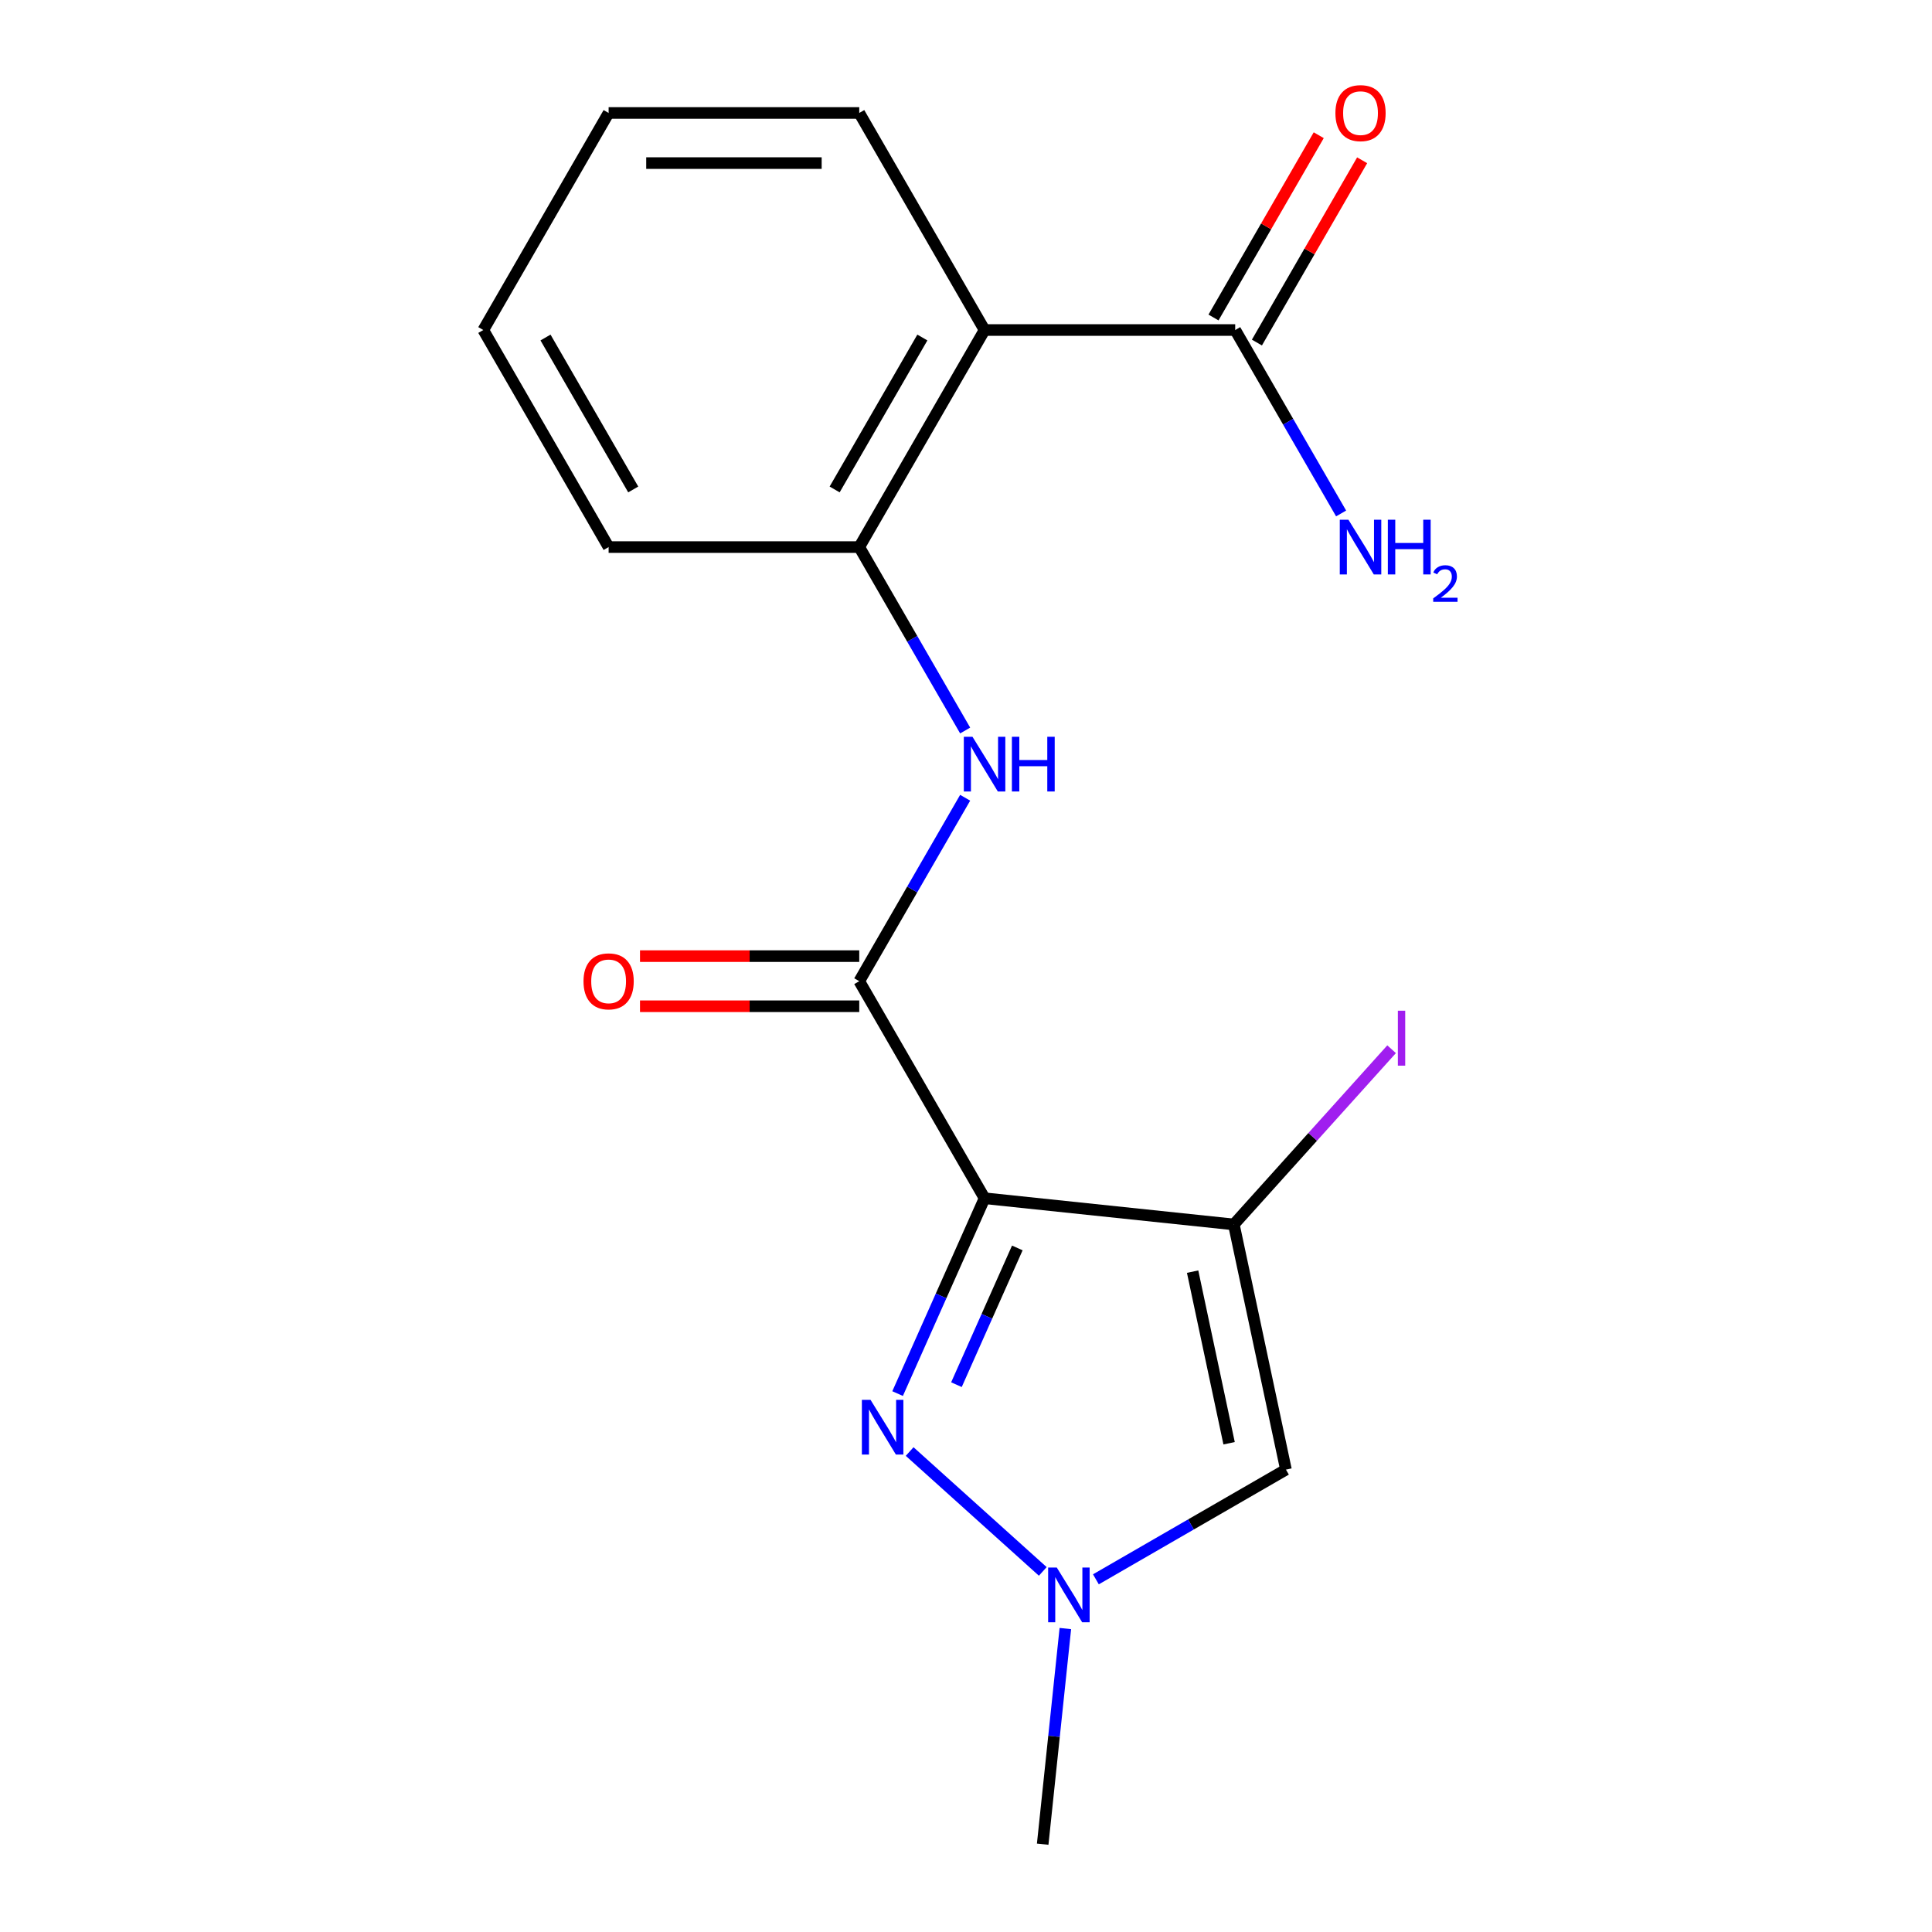 <?xml version='1.0' encoding='iso-8859-1'?>
<svg version='1.1' baseProfile='full'
              xmlns='http://www.w3.org/2000/svg'
                      xmlns:rdkit='http://www.rdkit.org/xml'
                      xmlns:xlink='http://www.w3.org/1999/xlink'
                  xml:space='preserve'
width='1000px' height='1000px' viewBox='0 0 1000 1000'>
<!-- END OF HEADER -->
<rect style='opacity:1.0;fill:#FFFFFF;stroke:none' width='1000' height='1000' x='0' y='0'> </rect>
<path class='bond-0' d='M 509.613,620.21 L 638.63,633.77' style='fill:none;fill-rule:evenodd;stroke:#000000;stroke-width:6px;stroke-linecap:butt;stroke-linejoin:miter;stroke-opacity:1' />
<path class='bond-1' d='M 509.613,620.21 L 487.104,670.765' style='fill:none;fill-rule:evenodd;stroke:#000000;stroke-width:6px;stroke-linecap:butt;stroke-linejoin:miter;stroke-opacity:1' />
<path class='bond-1' d='M 487.104,670.765 L 464.596,721.319' style='fill:none;fill-rule:evenodd;stroke:#0000FF;stroke-width:6px;stroke-linecap:butt;stroke-linejoin:miter;stroke-opacity:1' />
<path class='bond-1' d='M 526.563,645.929 L 510.807,681.318' style='fill:none;fill-rule:evenodd;stroke:#000000;stroke-width:6px;stroke-linecap:butt;stroke-linejoin:miter;stroke-opacity:1' />
<path class='bond-1' d='M 510.807,681.318 L 495.051,716.706' style='fill:none;fill-rule:evenodd;stroke:#0000FF;stroke-width:6px;stroke-linecap:butt;stroke-linejoin:miter;stroke-opacity:1' />
<path class='bond-2' d='M 509.613,620.21 L 444.749,507.862' style='fill:none;fill-rule:evenodd;stroke:#000000;stroke-width:6px;stroke-linecap:butt;stroke-linejoin:miter;stroke-opacity:1' />
<path class='bond-3' d='M 638.63,633.77 L 665.602,760.664' style='fill:none;fill-rule:evenodd;stroke:#000000;stroke-width:6px;stroke-linecap:butt;stroke-linejoin:miter;stroke-opacity:1' />
<path class='bond-3' d='M 617.297,658.199 L 636.178,747.024' style='fill:none;fill-rule:evenodd;stroke:#000000;stroke-width:6px;stroke-linecap:butt;stroke-linejoin:miter;stroke-opacity:1' />
<path class='bond-11' d='M 638.63,633.77 L 679.461,588.423' style='fill:none;fill-rule:evenodd;stroke:#000000;stroke-width:6px;stroke-linecap:butt;stroke-linejoin:miter;stroke-opacity:1' />
<path class='bond-11' d='M 679.461,588.423 L 720.292,543.076' style='fill:none;fill-rule:evenodd;stroke:#A01EEF;stroke-width:6px;stroke-linecap:butt;stroke-linejoin:miter;stroke-opacity:1' />
<path class='bond-4' d='M 470.831,751.313 L 539.742,813.361' style='fill:none;fill-rule:evenodd;stroke:#0000FF;stroke-width:6px;stroke-linecap:butt;stroke-linejoin:miter;stroke-opacity:1' />
<path class='bond-6' d='M 444.749,507.862 L 472.157,460.39' style='fill:none;fill-rule:evenodd;stroke:#000000;stroke-width:6px;stroke-linecap:butt;stroke-linejoin:miter;stroke-opacity:1' />
<path class='bond-6' d='M 472.157,460.39 L 499.565,412.917' style='fill:none;fill-rule:evenodd;stroke:#0000FF;stroke-width:6px;stroke-linecap:butt;stroke-linejoin:miter;stroke-opacity:1' />
<path class='bond-9' d='M 444.749,494.889 L 388.006,494.889' style='fill:none;fill-rule:evenodd;stroke:#000000;stroke-width:6px;stroke-linecap:butt;stroke-linejoin:miter;stroke-opacity:1' />
<path class='bond-9' d='M 388.006,494.889 L 331.263,494.889' style='fill:none;fill-rule:evenodd;stroke:#FF0000;stroke-width:6px;stroke-linecap:butt;stroke-linejoin:miter;stroke-opacity:1' />
<path class='bond-9' d='M 444.749,520.835 L 388.006,520.835' style='fill:none;fill-rule:evenodd;stroke:#000000;stroke-width:6px;stroke-linecap:butt;stroke-linejoin:miter;stroke-opacity:1' />
<path class='bond-9' d='M 388.006,520.835 L 331.263,520.835' style='fill:none;fill-rule:evenodd;stroke:#FF0000;stroke-width:6px;stroke-linecap:butt;stroke-linejoin:miter;stroke-opacity:1' />
<path class='bond-18' d='M 665.602,760.664 L 616.42,789.059' style='fill:none;fill-rule:evenodd;stroke:#000000;stroke-width:6px;stroke-linecap:butt;stroke-linejoin:miter;stroke-opacity:1' />
<path class='bond-18' d='M 616.42,789.059 L 567.238,817.455' style='fill:none;fill-rule:evenodd;stroke:#0000FF;stroke-width:6px;stroke-linecap:butt;stroke-linejoin:miter;stroke-opacity:1' />
<path class='bond-14' d='M 551.425,842.931 L 545.56,898.738' style='fill:none;fill-rule:evenodd;stroke:#0000FF;stroke-width:6px;stroke-linecap:butt;stroke-linejoin:miter;stroke-opacity:1' />
<path class='bond-14' d='M 545.56,898.738 L 539.694,954.545' style='fill:none;fill-rule:evenodd;stroke:#000000;stroke-width:6px;stroke-linecap:butt;stroke-linejoin:miter;stroke-opacity:1' />
<path class='bond-5' d='M 509.613,170.818 L 444.749,283.166' style='fill:none;fill-rule:evenodd;stroke:#000000;stroke-width:6px;stroke-linecap:butt;stroke-linejoin:miter;stroke-opacity:1' />
<path class='bond-5' d='M 477.413,174.697 L 432.009,253.341' style='fill:none;fill-rule:evenodd;stroke:#000000;stroke-width:6px;stroke-linecap:butt;stroke-linejoin:miter;stroke-opacity:1' />
<path class='bond-8' d='M 509.613,170.818 L 639.341,170.818' style='fill:none;fill-rule:evenodd;stroke:#000000;stroke-width:6px;stroke-linecap:butt;stroke-linejoin:miter;stroke-opacity:1' />
<path class='bond-13' d='M 509.613,170.818 L 444.749,58.47' style='fill:none;fill-rule:evenodd;stroke:#000000;stroke-width:6px;stroke-linecap:butt;stroke-linejoin:miter;stroke-opacity:1' />
<path class='bond-7' d='M 499.565,378.111 L 472.157,330.638' style='fill:none;fill-rule:evenodd;stroke:#0000FF;stroke-width:6px;stroke-linecap:butt;stroke-linejoin:miter;stroke-opacity:1' />
<path class='bond-7' d='M 472.157,330.638 L 444.749,283.166' style='fill:none;fill-rule:evenodd;stroke:#000000;stroke-width:6px;stroke-linecap:butt;stroke-linejoin:miter;stroke-opacity:1' />
<path class='bond-15' d='M 444.749,283.166 L 315.02,283.166' style='fill:none;fill-rule:evenodd;stroke:#000000;stroke-width:6px;stroke-linecap:butt;stroke-linejoin:miter;stroke-opacity:1' />
<path class='bond-10' d='M 650.576,177.304 L 677.811,130.132' style='fill:none;fill-rule:evenodd;stroke:#000000;stroke-width:6px;stroke-linecap:butt;stroke-linejoin:miter;stroke-opacity:1' />
<path class='bond-10' d='M 677.811,130.132 L 705.046,82.96' style='fill:none;fill-rule:evenodd;stroke:#FF0000;stroke-width:6px;stroke-linecap:butt;stroke-linejoin:miter;stroke-opacity:1' />
<path class='bond-10' d='M 628.106,164.332 L 655.341,117.159' style='fill:none;fill-rule:evenodd;stroke:#000000;stroke-width:6px;stroke-linecap:butt;stroke-linejoin:miter;stroke-opacity:1' />
<path class='bond-10' d='M 655.341,117.159 L 682.576,69.987' style='fill:none;fill-rule:evenodd;stroke:#FF0000;stroke-width:6px;stroke-linecap:butt;stroke-linejoin:miter;stroke-opacity:1' />
<path class='bond-12' d='M 639.341,170.818 L 666.749,218.29' style='fill:none;fill-rule:evenodd;stroke:#000000;stroke-width:6px;stroke-linecap:butt;stroke-linejoin:miter;stroke-opacity:1' />
<path class='bond-12' d='M 666.749,218.29 L 694.157,265.763' style='fill:none;fill-rule:evenodd;stroke:#0000FF;stroke-width:6px;stroke-linecap:butt;stroke-linejoin:miter;stroke-opacity:1' />
<path class='bond-19' d='M 444.749,58.47 L 315.02,58.47' style='fill:none;fill-rule:evenodd;stroke:#000000;stroke-width:6px;stroke-linecap:butt;stroke-linejoin:miter;stroke-opacity:1' />
<path class='bond-19' d='M 425.289,84.416 L 334.48,84.416' style='fill:none;fill-rule:evenodd;stroke:#000000;stroke-width:6px;stroke-linecap:butt;stroke-linejoin:miter;stroke-opacity:1' />
<path class='bond-17' d='M 315.02,283.166 L 250.156,170.818' style='fill:none;fill-rule:evenodd;stroke:#000000;stroke-width:6px;stroke-linecap:butt;stroke-linejoin:miter;stroke-opacity:1' />
<path class='bond-17' d='M 327.76,253.341 L 282.355,174.697' style='fill:none;fill-rule:evenodd;stroke:#000000;stroke-width:6px;stroke-linecap:butt;stroke-linejoin:miter;stroke-opacity:1' />
<path class='bond-16' d='M 315.02,58.47 L 250.156,170.818' style='fill:none;fill-rule:evenodd;stroke:#000000;stroke-width:6px;stroke-linecap:butt;stroke-linejoin:miter;stroke-opacity:1' />
<path  class='atom-2' d='M 450.587 724.563
L 459.867 739.563
Q 460.787 741.043, 462.267 743.723
Q 463.747 746.403, 463.827 746.563
L 463.827 724.563
L 467.587 724.563
L 467.587 752.883
L 463.707 752.883
L 453.747 736.483
Q 452.587 734.563, 451.347 732.363
Q 450.147 730.163, 449.787 729.483
L 449.787 752.883
L 446.107 752.883
L 446.107 724.563
L 450.587 724.563
' fill='#0000FF'/>
<path  class='atom-5' d='M 546.994 811.368
L 556.274 826.368
Q 557.194 827.848, 558.674 830.528
Q 560.154 833.208, 560.234 833.368
L 560.234 811.368
L 563.994 811.368
L 563.994 839.688
L 560.114 839.688
L 550.154 823.288
Q 548.994 821.368, 547.754 819.168
Q 546.554 816.968, 546.194 816.288
L 546.194 839.688
L 542.514 839.688
L 542.514 811.368
L 546.994 811.368
' fill='#0000FF'/>
<path  class='atom-7' d='M 503.353 381.354
L 512.633 396.354
Q 513.553 397.834, 515.033 400.514
Q 516.513 403.194, 516.593 403.354
L 516.593 381.354
L 520.353 381.354
L 520.353 409.674
L 516.473 409.674
L 506.513 393.274
Q 505.353 391.354, 504.113 389.154
Q 502.913 386.954, 502.553 386.274
L 502.553 409.674
L 498.873 409.674
L 498.873 381.354
L 503.353 381.354
' fill='#0000FF'/>
<path  class='atom-7' d='M 523.753 381.354
L 527.593 381.354
L 527.593 393.394
L 542.073 393.394
L 542.073 381.354
L 545.913 381.354
L 545.913 409.674
L 542.073 409.674
L 542.073 396.594
L 527.593 396.594
L 527.593 409.674
L 523.753 409.674
L 523.753 381.354
' fill='#0000FF'/>
<path  class='atom-10' d='M 302.02 507.942
Q 302.02 501.142, 305.38 497.342
Q 308.74 493.542, 315.02 493.542
Q 321.3 493.542, 324.66 497.342
Q 328.02 501.142, 328.02 507.942
Q 328.02 514.822, 324.62 518.742
Q 321.22 522.622, 315.02 522.622
Q 308.78 522.622, 305.38 518.742
Q 302.02 514.862, 302.02 507.942
M 315.02 519.422
Q 319.34 519.422, 321.66 516.542
Q 324.02 513.622, 324.02 507.942
Q 324.02 502.382, 321.66 499.582
Q 319.34 496.742, 315.02 496.742
Q 310.7 496.742, 308.34 499.542
Q 306.02 502.342, 306.02 507.942
Q 306.02 513.662, 308.34 516.542
Q 310.7 519.422, 315.02 519.422
' fill='#FF0000'/>
<path  class='atom-11' d='M 691.205 58.55
Q 691.205 51.75, 694.565 47.95
Q 697.925 44.15, 704.205 44.15
Q 710.485 44.15, 713.845 47.95
Q 717.205 51.75, 717.205 58.55
Q 717.205 65.43, 713.805 69.35
Q 710.405 73.23, 704.205 73.23
Q 697.965 73.23, 694.565 69.35
Q 691.205 65.47, 691.205 58.55
M 704.205 70.03
Q 708.525 70.03, 710.845 67.15
Q 713.205 64.23, 713.205 58.55
Q 713.205 52.99, 710.845 50.19
Q 708.525 47.35, 704.205 47.35
Q 699.885 47.35, 697.525 50.15
Q 695.205 52.95, 695.205 58.55
Q 695.205 64.27, 697.525 67.15
Q 699.885 70.03, 704.205 70.03
' fill='#FF0000'/>
<path  class='atom-12' d='M 723.535 523.143
L 727.335 523.143
L 727.335 551.583
L 723.535 551.583
L 723.535 523.143
' fill='#A01EEF'/>
<path  class='atom-13' d='M 697.945 269.006
L 707.225 284.006
Q 708.145 285.486, 709.625 288.166
Q 711.105 290.846, 711.185 291.006
L 711.185 269.006
L 714.945 269.006
L 714.945 297.326
L 711.065 297.326
L 701.105 280.926
Q 699.945 279.006, 698.705 276.806
Q 697.505 274.606, 697.145 273.926
L 697.145 297.326
L 693.465 297.326
L 693.465 269.006
L 697.945 269.006
' fill='#0000FF'/>
<path  class='atom-13' d='M 718.345 269.006
L 722.185 269.006
L 722.185 281.046
L 736.665 281.046
L 736.665 269.006
L 740.505 269.006
L 740.505 297.326
L 736.665 297.326
L 736.665 284.246
L 722.185 284.246
L 722.185 297.326
L 718.345 297.326
L 718.345 269.006
' fill='#0000FF'/>
<path  class='atom-13' d='M 741.878 296.332
Q 742.564 294.564, 744.201 293.587
Q 745.838 292.584, 748.108 292.584
Q 750.933 292.584, 752.517 294.115
Q 754.101 295.646, 754.101 298.365
Q 754.101 301.137, 752.042 303.724
Q 750.009 306.312, 745.785 309.374
L 754.418 309.374
L 754.418 311.486
L 741.825 311.486
L 741.825 309.717
Q 745.31 307.236, 747.369 305.388
Q 749.455 303.54, 750.458 301.876
Q 751.461 300.213, 751.461 298.497
Q 751.461 296.702, 750.563 295.699
Q 749.666 294.696, 748.108 294.696
Q 746.603 294.696, 745.6 295.303
Q 744.597 295.91, 743.884 297.256
L 741.878 296.332
' fill='#0000FF'/>
</svg>
